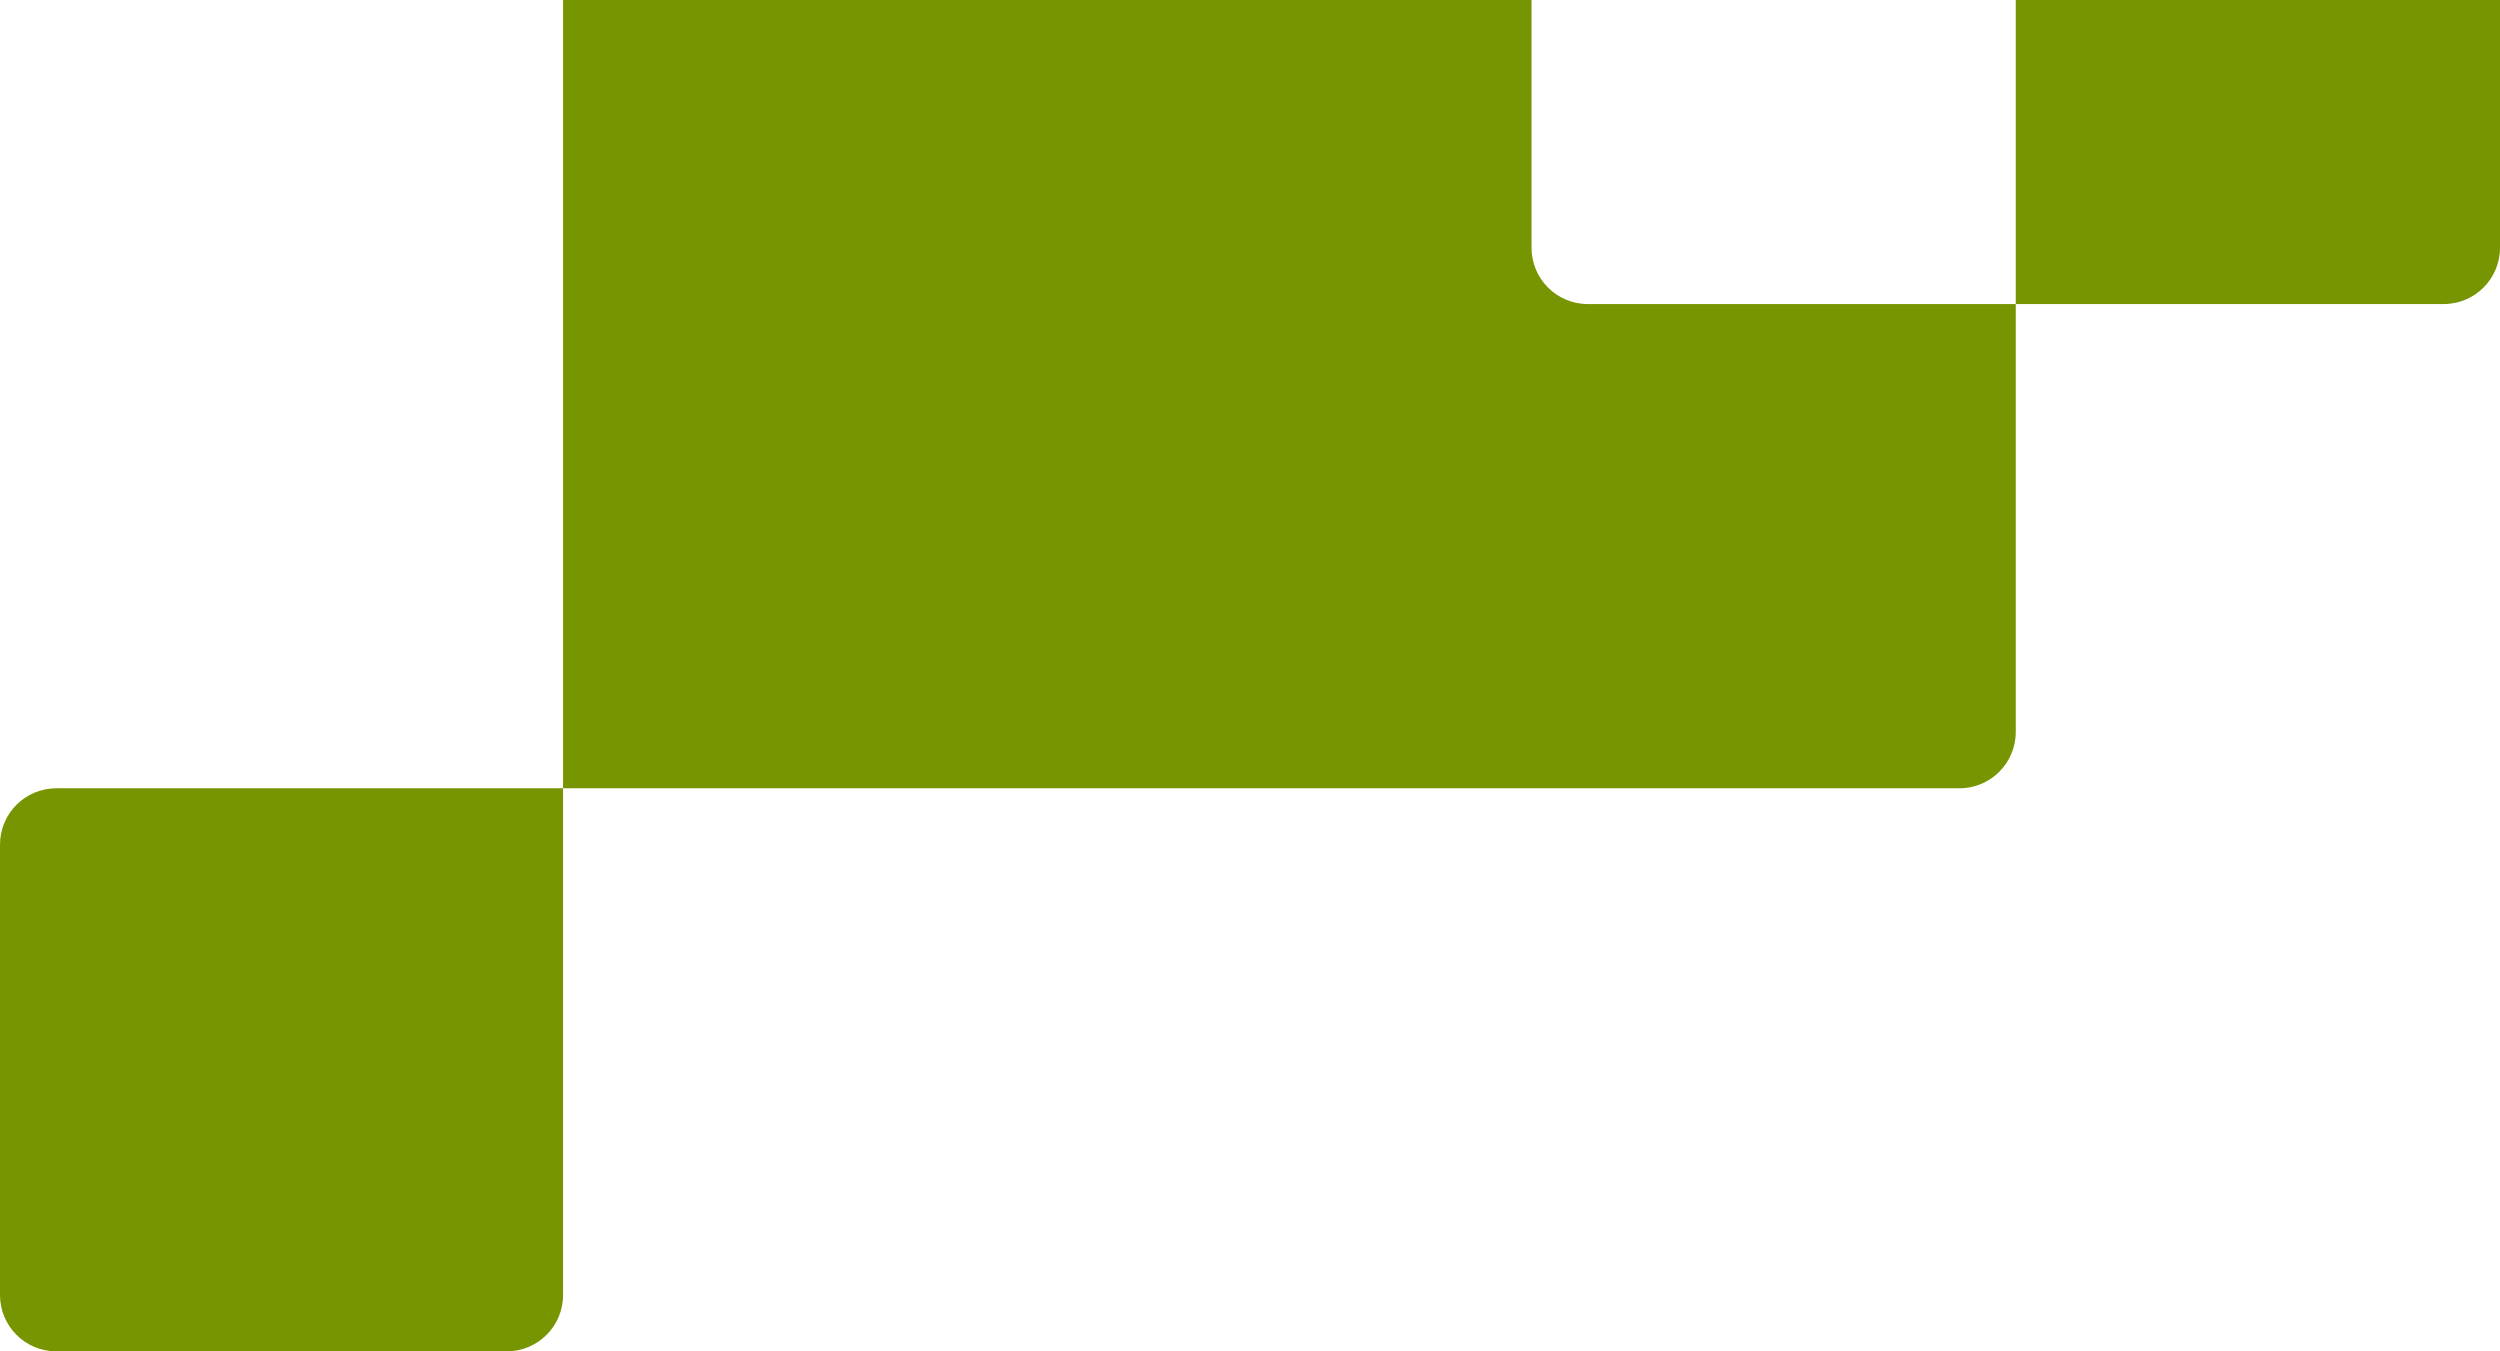 <svg width="222" height="120" viewBox="0 0 222 120" fill="none" xmlns="http://www.w3.org/2000/svg">
<path fill-rule="evenodd" clip-rule="evenodd" d="M50 0V70H5C2.239 70 0 72.239 0 75V115C0 117.761 2.239 120 5 120H45C47.761 120 50 117.761 50 115V70H136H174C176.761 70 179 67.761 179 65V27H217C219.761 27 222 24.761 222 22V0H179V27H141C138.239 27 136 24.761 136 22V0H50Z" fill="#779501"/>
</svg>
